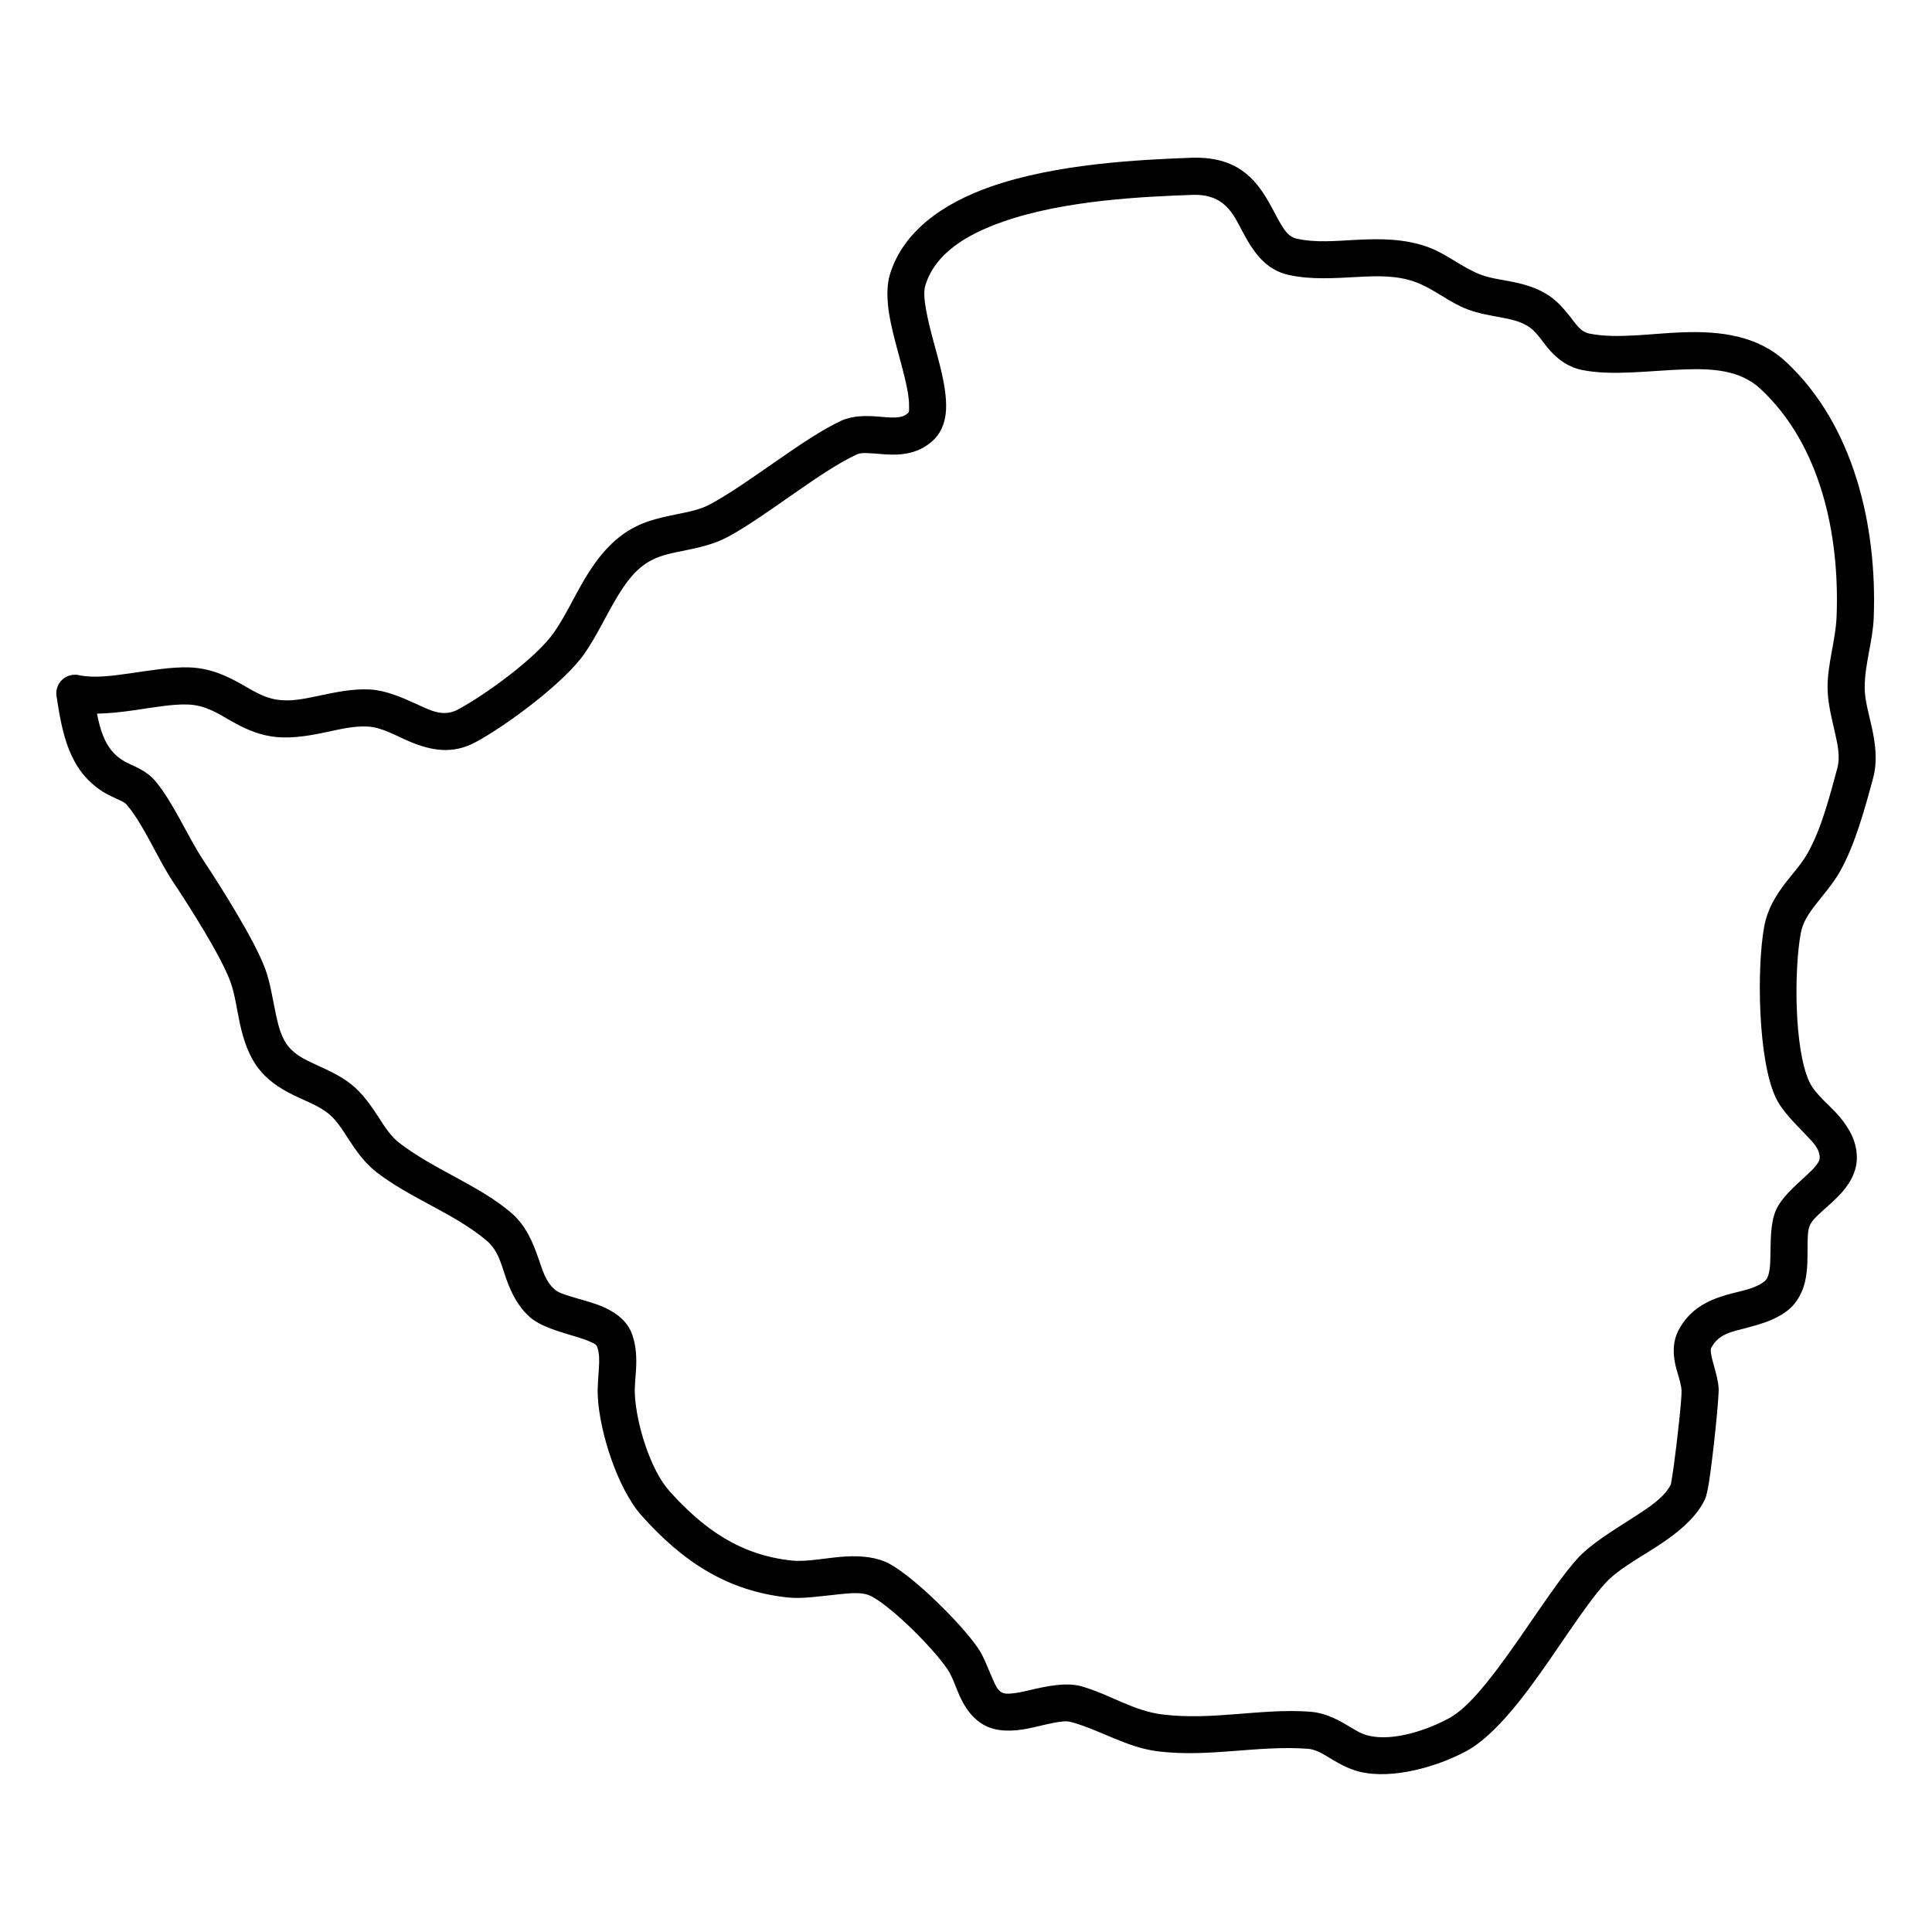 <?xml version="1.0" encoding="UTF-8"?>
<!-- Uploaded to: ICON Repo, www.iconrepo.com, Generator: ICON Repo Mixer Tools -->
<svg fill="#000000" width="800px" height="800px" version="1.1" viewBox="144 144 512 512" xmlns="http://www.w3.org/2000/svg">
 <path d="m164.88 322.92c-1.586-0.34-3.234 0.117-4.414 1.227-1.18 1.113-1.734 2.731-1.488 4.332 1.508 9.793 3.246 19.594 12.242 25.305 1.137 0.727 2.43 1.32 3.723 1.926 0.984 0.461 2.039 0.832 2.723 1.648 4.602 5.516 8.02 14.055 12.094 20.18 4.301 6.469 12.773 19.719 15.289 26.613 1.195 3.277 1.676 7.133 2.469 10.852 1.02 4.754 2.539 9.289 5.527 12.824 2.766 3.273 6.281 5.262 9.973 6.981 2.703 1.262 5.523 2.336 7.887 4.203 2.269 1.797 3.742 4.238 5.297 6.625 2.141 3.293 4.371 6.531 7.574 9.008 9.059 7 20.773 10.98 29.246 18.191 3.227 2.75 3.914 6.738 5.242 10.352 1.355 3.684 3.078 7.133 6.168 9.867 2.789 2.473 7.731 3.84 12.395 5.242 1.32 0.395 2.602 0.809 3.719 1.344 0.715 0.344 1.457 0.574 1.691 1.227 0.629 1.781 0.598 3.574 0.5 5.367-0.137 2.598-0.449 5.215-0.316 7.859 0.465 9.371 5.242 24.445 11.641 31.598 10.656 11.91 22.43 19.961 38.816 21.664 3.82 0.395 8.633-0.363 13.32-0.84 3.269-0.332 6.484-0.707 8.816 0.559 5.742 3.106 16.309 13.762 20.078 19.297 1.488 2.188 2.359 5.465 3.766 8.199 1.484 2.883 3.441 5.277 6.094 6.676 3.199 1.688 7.262 1.676 11.586 0.809 2.301-0.461 4.695-1.129 7.004-1.547 1.555-0.281 3.043-0.508 4.352-0.148 7.871 2.18 14.684 6.754 23.016 7.769 13.609 1.656 26.266-1.645 39.547-0.695 2.613 0.184 4.621 1.699 6.75 2.953 2.273 1.332 4.602 2.551 7.219 3.168 8.625 2.043 20.359-1.316 28.086-5.449 5.269-2.816 10.961-8.977 16.438-16.262 7.375-9.809 14.531-21.664 20.297-28.102 3.766-4.207 10.539-7.555 16.105-11.426 4.727-3.293 8.664-6.965 10.562-11.188 0.207-0.461 0.637-2.066 0.996-4.418 1.07-6.953 2.691-22.41 2.539-24.871-0.117-1.926-0.738-4.102-1.352-6.301-0.254-0.906-0.5-1.82-0.629-2.715-0.086-0.582-0.215-1.16 0.047-1.66 1.914-3.691 5.582-4.273 9.035-5.18 3.777-0.988 7.519-2.051 10.598-4.254 3.734-2.68 5.273-6.656 5.699-11.195 0.227-2.418 0.129-5.004 0.184-7.461 0.043-1.625 0.062-3.18 0.641-4.434 0.504-1.105 1.496-2.055 2.555-3.043 1.594-1.504 3.379-2.981 4.898-4.531 2.93-2.984 4.898-6.32 4.953-10.098 0.051-4.156-1.797-7.734-4.559-11.004-2.66-3.156-6.469-5.879-8.07-9.367-4.043-8.812-3.969-29.766-2.246-39.227 0.535-2.922 2.043-5.137 3.676-7.277 2.246-2.922 4.762-5.703 6.684-9.07 4.043-7.066 6.715-16.996 8.836-24.852 1.207-4.461 0.617-9.094-0.418-13.734-0.77-3.488-1.84-6.973-1.82-10.359 0.023-6.164 2.152-12.168 2.387-18.305 0.949-24.379-5.25-51.109-23.246-67.875-7.434-6.93-17.219-8.195-27.441-7.828-8.488 0.305-17.262 1.789-24.586 0.348-2.519-0.492-3.711-2.664-5.191-4.519-1.844-2.305-3.793-4.523-6.332-6.031-3.113-1.852-6.441-2.707-9.824-3.352-2.547-0.48-5.129-0.816-7.582-1.754-4.93-1.887-8.895-5.441-13.871-7.262-6.223-2.273-12.664-2.269-19.098-1.934-5.328 0.277-10.645 0.82-15.746-0.316-1.992-0.441-3.039-1.973-4.055-3.625-1.121-1.828-2.098-3.887-3.231-5.879-3.688-6.484-8.652-12.387-20.777-11.93-13.262 0.496-35.574 1.531-53.023 7.652-12.918 4.527-23.145 11.938-26.66 23.086-0.969 3.066-0.902 7.051-0.117 11.449 0.953 5.32 2.906 11.387 4.156 16.793 0.586 2.523 1.02 4.871 0.984 6.852-0.016 0.758 0.125 1.461-0.316 1.855-1.043 0.938-2.273 1.105-3.512 1.141-1.402 0.039-2.832-0.117-4.246-0.234-3.539-0.293-6.973-0.262-9.961 1.121-9.965 4.625-24.082 16.359-34.555 22.047-2.773 1.504-5.836 2.07-8.863 2.684-3.969 0.805-7.898 1.652-11.449 3.531-5.742 3.035-9.746 8.062-13.094 13.699-2.816 4.738-5.156 9.91-8.133 14.164-4.769 6.809-18.449 16.668-25.48 20.406-3.988 2.121-7.543 0.043-11.199-1.605-3.914-1.766-7.898-3.496-12.078-3.734-4.594-0.262-9.262 0.77-13.926 1.746-3.625 0.762-7.246 1.527-10.82 0.934-3.59-0.59-6.332-2.434-9.234-4.059-4.027-2.258-8.242-4.266-13.848-4.473-4.68-0.172-10.344 0.801-15.992 1.609-4.723 0.672-9.438 1.281-13.316 0.441zm421.92 214.46c-1.719 3.488-5.797 6.094-9.949 8.773-5.531 3.566-11.363 7.035-14.934 11.023-5.91 6.59-13.281 18.703-20.832 28.75-4.477 5.953-8.91 11.199-13.215 13.5-5.852 3.129-14.648 6.094-21.176 4.551-2.184-0.516-4.004-1.797-5.898-2.902-2.957-1.73-6.012-3.203-9.637-3.461-13.121-0.934-25.621 2.379-39.062 0.742-7.836-0.953-14.176-5.434-21.578-7.484-3.965-1.098-8.91-0.074-13.711 1.047-1.703 0.398-3.383 0.781-4.949 0.887-0.848 0.055-1.648 0.086-2.316-0.266-1.305-0.688-1.863-2.238-2.527-3.723-1.258-2.824-2.32-5.832-3.789-7.988-4.398-6.461-16.828-18.789-23.523-22.414-3.203-1.734-7.309-2.18-11.707-1.922-4.832 0.285-10.082 1.488-14.102 1.07-13.773-1.43-23.543-8.426-32.5-18.434-5.152-5.762-8.77-17.98-9.148-25.531-0.113-2.301 0.199-4.578 0.32-6.844 0.164-3.07 0.027-6.117-1.055-9.168-1.309-3.715-4.762-6.262-9.301-7.891-2.289-0.82-4.859-1.453-7.219-2.199-1.578-0.496-3.07-0.953-4.035-1.812-2.41-2.133-3.195-5.121-4.207-8.027-1.57-4.504-3.371-8.93-7.348-12.316-8.586-7.309-20.43-11.391-29.605-18.484-2.309-1.785-3.801-4.215-5.348-6.59-2.137-3.281-4.32-6.508-7.438-8.973-2.969-2.348-6.438-3.82-9.836-5.406-2.41-1.121-4.809-2.277-6.617-4.414-1.969-2.328-2.746-5.406-3.418-8.535-0.891-4.172-1.504-8.48-2.848-12.164-2.703-7.414-11.711-21.73-16.336-28.688-4.258-6.402-7.922-15.266-12.734-21.035-1.16-1.387-2.617-2.449-4.227-3.324-1.484-0.805-3.137-1.387-4.5-2.25-3.496-2.219-5.055-5.531-6.047-9.129-0.289-1.055-0.531-2.133-0.742-3.227 3.168-0.047 6.523-0.426 9.887-0.906 5.031-0.719 10.066-1.668 14.234-1.512 4.762 0.176 8.012 2.449 11.426 4.363 3.188 1.785 6.461 3.391 10.414 4.043 4.766 0.789 9.609 0 14.445-1.012 3.805-0.797 7.598-1.77 11.344-1.555 3.945 0.227 7.562 2.512 11.258 4.043 5.551 2.297 11.141 3.383 17.203 0.16 8.016-4.262 23.477-15.684 28.918-23.449 3.113-4.445 5.59-9.832 8.531-14.781 2.41-4.055 5.106-7.844 9.234-10.031 2.723-1.438 5.766-1.969 8.805-2.582 3.981-0.809 7.961-1.707 11.605-3.684 10.316-5.602 24.184-17.211 34-21.766 0.98-0.453 2.09-0.41 3.231-0.359 2.004 0.086 4.09 0.367 6.129 0.391 3.859 0.043 7.559-0.758 10.793-3.664 1.918-1.719 3.094-4.125 3.457-7.16 0.367-3.027-0.145-6.891-1.113-11.082-1.215-5.254-3.129-11.141-4.055-16.309-0.465-2.598-0.758-4.949-0.188-6.758 2.644-8.383 10.824-13.359 20.535-16.762 16.488-5.785 37.602-6.637 50.133-7.106 8.734-0.328 10.977 5.266 13.453 9.914 2.867 5.398 6.094 9.953 12.102 11.293 5.965 1.328 12.172 0.863 18.398 0.539 5.117-0.27 10.258-0.461 15.207 1.348 4.93 1.805 8.848 5.34 13.734 7.211 3.004 1.148 6.144 1.641 9.262 2.231 2.273 0.434 4.543 0.902 6.633 2.144 2.637 1.562 4.109 4.465 6.141 6.668 2.262 2.453 4.902 4.367 8.512 5.078 7.996 1.57 17.574 0.164 26.84-0.168 7.531-0.27 14.895 0.086 20.379 5.191 15.945 14.855 20.969 38.691 20.125 60.289-0.246 6.254-2.375 12.371-2.394 18.645-0.023 4.094 1.113 8.332 2.055 12.543 0.684 3.055 1.312 6.098 0.523 9.031-1.926 7.109-4.227 16.141-7.883 22.535-1.699 2.969-3.965 5.387-5.945 7.961-2.566 3.356-4.715 6.93-5.551 11.508-1.977 10.883-1.668 34.957 2.984 45.094 1.68 3.668 5.059 6.863 8.129 10.098 1.762 1.863 3.625 3.613 3.602 6.043-0.012 0.82-0.535 1.477-1.07 2.152-0.695 0.863-1.539 1.676-2.426 2.481-3.176 2.918-6.555 5.848-8.031 9.09-1.602 3.535-1.441 8.387-1.551 13.043-0.031 1.258-0.094 2.492-0.352 3.633-0.215 0.969-0.547 1.879-1.391 2.488-2.801 2.008-6.481 2.43-9.871 3.422-5.176 1.52-9.859 3.875-12.766 9.477-1.309 2.519-1.469 5.371-0.934 8.332 0.465 2.562 1.641 5.223 1.781 7.481 0.121 1.969-1.102 13.027-2.051 20.023-0.285 2.133-0.676 4.356-0.777 4.918z" fill-rule="evenodd"/>
</svg>
